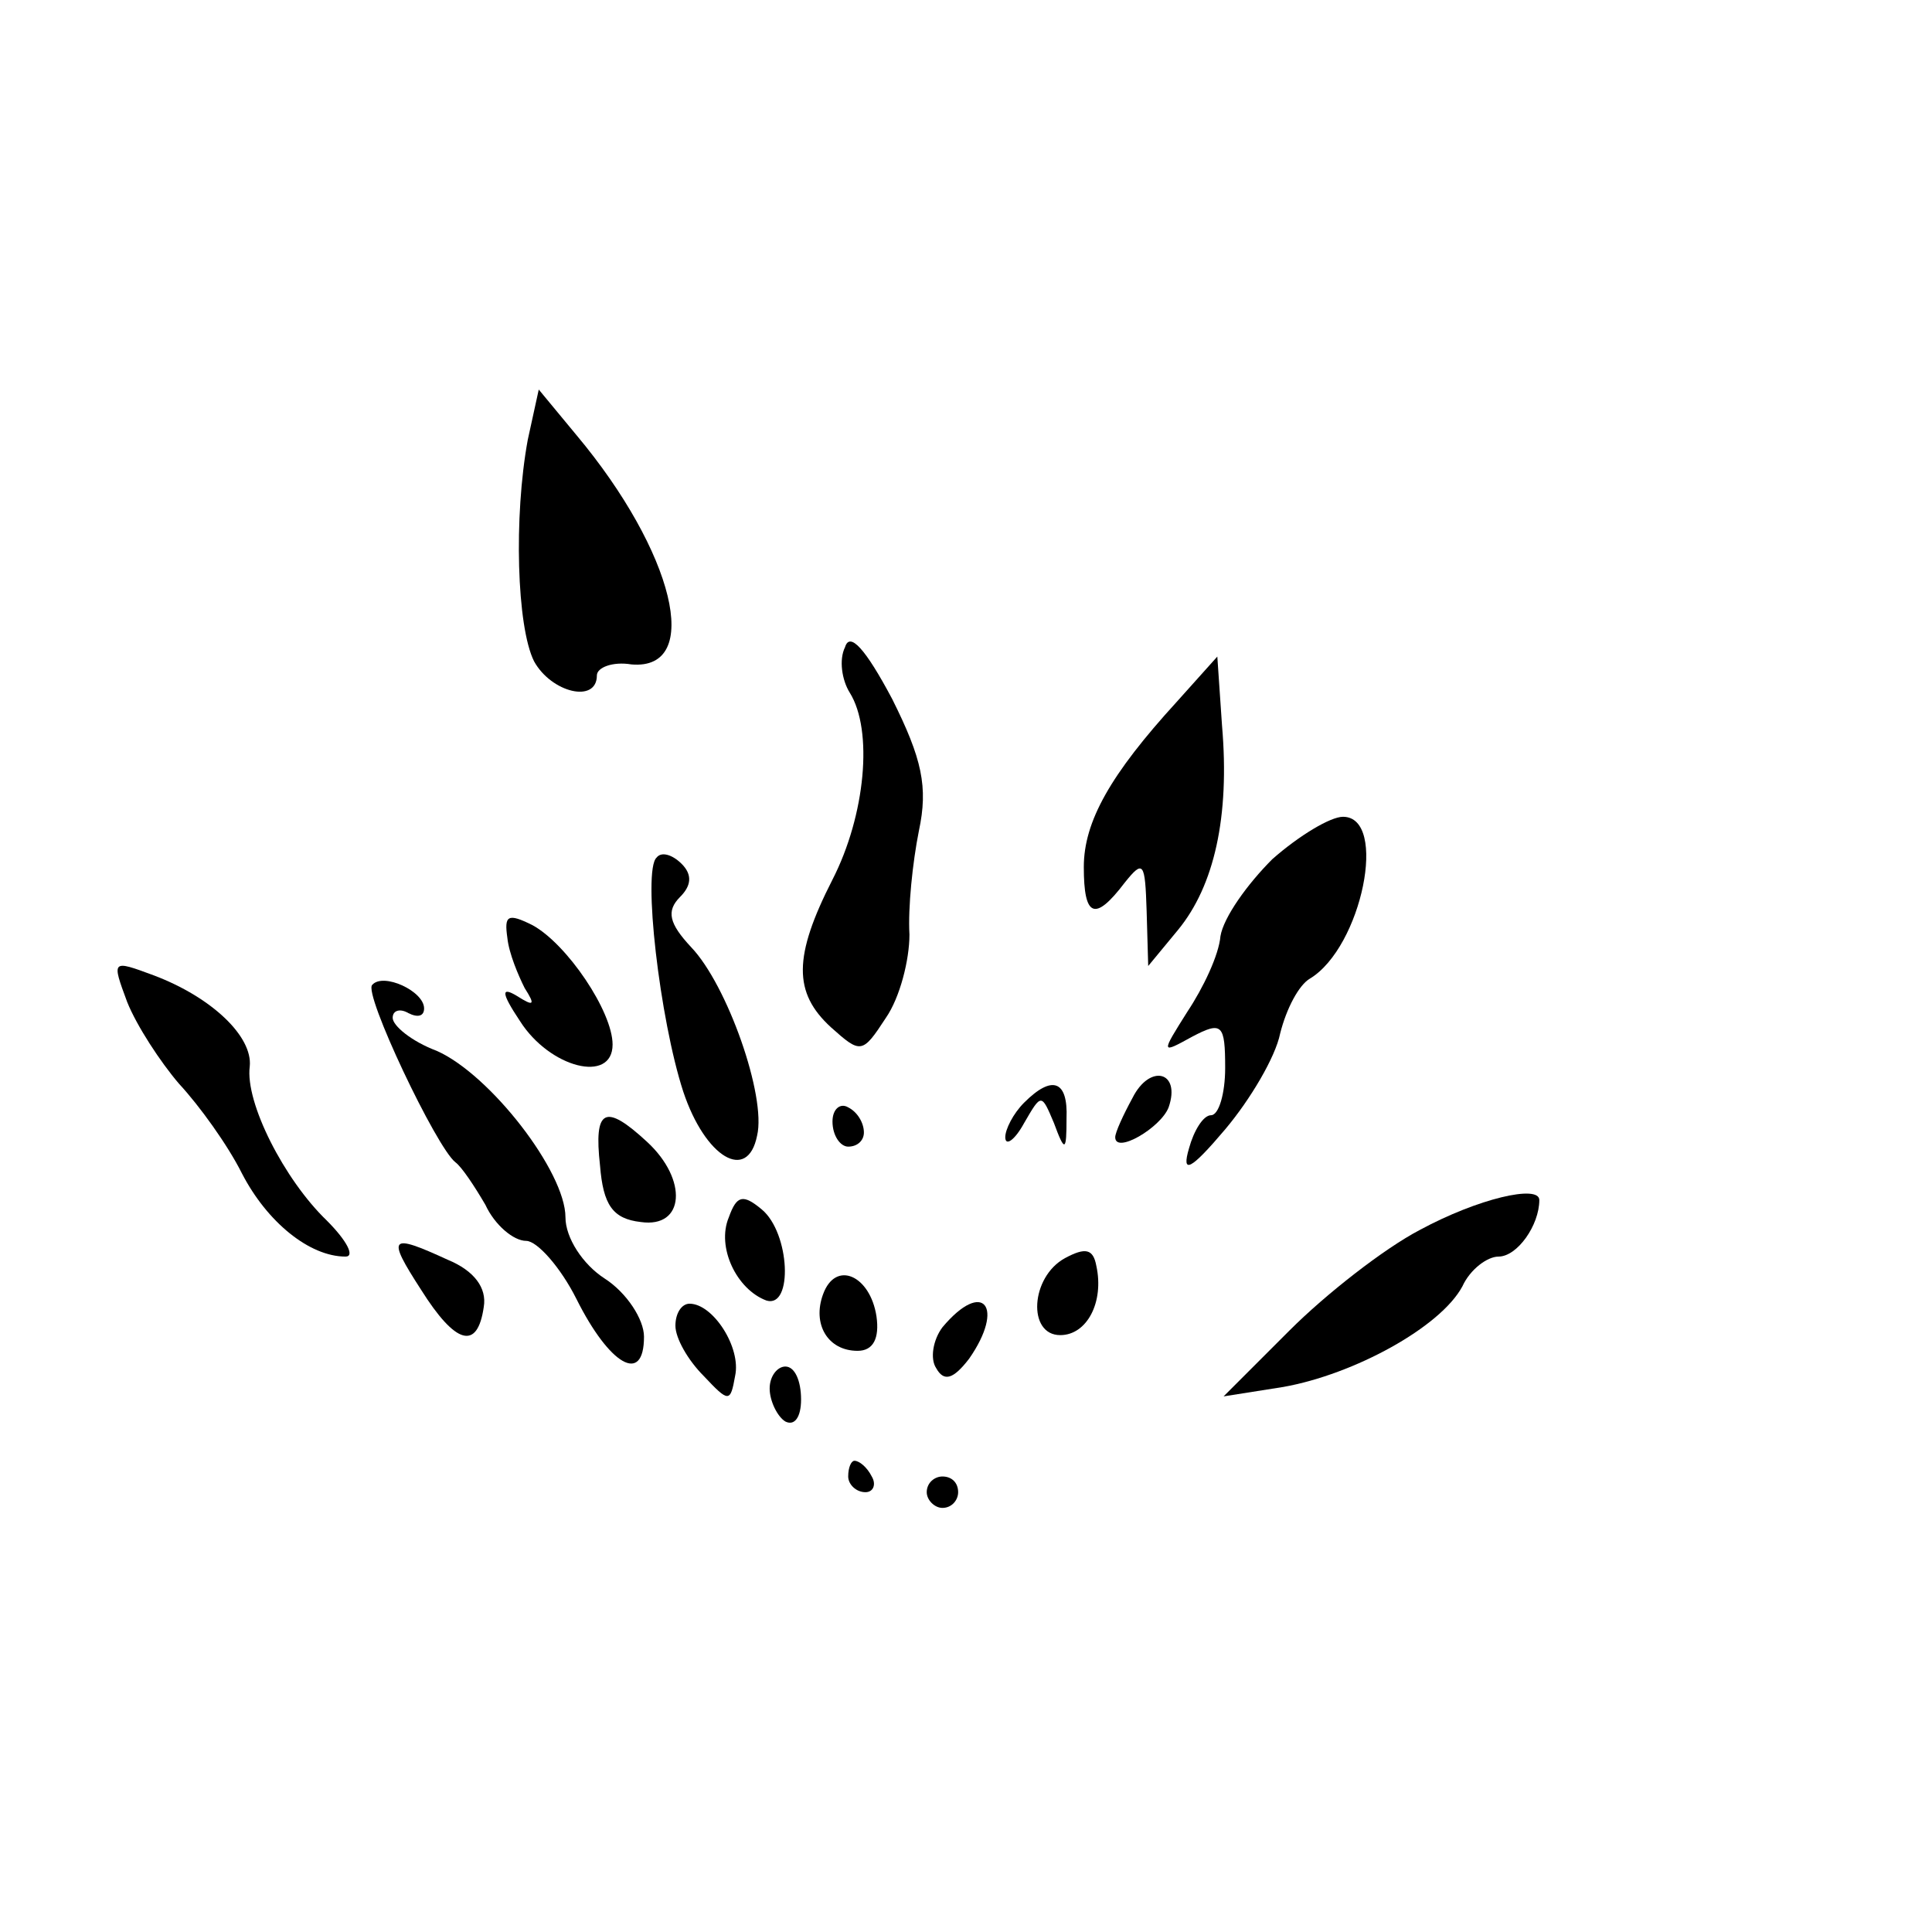<?xml version="1.0" standalone="no"?>
<!DOCTYPE svg PUBLIC "-//W3C//DTD SVG 20010904//EN"
 "http://www.w3.org/TR/2001/REC-SVG-20010904/DTD/svg10.dtd">
<svg version="1.0" xmlns="http://www.w3.org/2000/svg"
 width="123pt" height="123pt" viewBox="0 0 123 123"
 preserveAspectRatio="xMidYMid meet">
<g transform="translate(0,123) scale(0.1,-0.1)"
fill="#000000" stroke="none">
<path d="M336 950 c-9 -49 -7 -119 4 -141 11 -20 40 -27 40 -9 0 5 10 9 22 7
46 -4 27 72 -35 146 l-24 29 -7 -32z"/>
<path d="M538 818 c-4 -8 -2 -21 3 -29 15 -24 10 -78 -11 -119 -25 -49 -25
-72 -1 -94 19 -17 20 -17 35 6 9 13 15 37 15 53 -1 17 2 46 6 66 6 28 2 46
-17 84 -17 32 -27 43 -30 33z"/>
<path d="M749 783 c-42 -46 -59 -76 -59 -105 0 -32 7 -35 26 -10 12 15 13 13
14 -18 l1 -35 19 23 c23 28 33 72 28 130 l-3 44 -26 -29z"/>
<path d="M810 683 c-16 -16 -31 -37 -33 -49 -1 -12 -11 -33 -21 -48 -17 -27
-17 -27 3 -16 19 10 21 8 21 -20 0 -16 -4 -30 -9 -30 -5 0 -11 -10 -14 -21 -5
-17 1 -14 23 12 16 19 32 46 35 61 4 16 12 31 19 35 33 20 50 103 21 103 -8 0
-28 -12 -45 -27z"/>
<path d="M418 684 c-9 -8 2 -103 17 -149 14 -42 41 -58 47 -28 6 25 -19 96
-42 120 -14 15 -16 23 -7 32 7 7 8 14 1 21 -6 6 -13 8 -16 4z"/>
<path d="M323 633 c1 -10 7 -24 11 -32 7 -11 6 -12 -5 -5 -10 6 -10 2 2 -16
19 -30 59 -40 59 -15 0 21 -29 64 -51 76 -16 8 -18 6 -16 -8z"/>
<path d="M81 592 c6 -15 21 -38 33 -52 13 -14 31 -39 40 -57 16 -31 43 -53 66
-53 6 0 1 10 -12 23 -27 26 -52 75 -49 98 2 19 -24 44 -61 58 -27 10 -27 10
-17 -17z"/>
<path d="M237 603 c-6 -5 41 -104 53 -113 4 -3 12 -15 19 -27 6 -13 18 -23 26
-23 7 0 22 -17 32 -37 21 -42 43 -55 43 -24 0 11 -11 28 -25 37 -14 9 -25 26
-25 39 0 29 -48 91 -82 106 -16 6 -28 16 -28 21 0 5 5 6 10 3 6 -3 10 -2 10 3
0 11 -26 23 -33 15z"/>
<path d="M721 531 c-6 -11 -11 -22 -11 -25 0 -11 29 6 34 19 8 23 -12 28 -23
6z"/>
<path d="M652 528 c-7 -7 -12 -17 -12 -22 0 -6 6 -2 12 9 11 19 11 19 19 0 7
-19 8 -18 8 3 1 24 -9 28 -27 10z"/>
<path d="M530 516 c0 -9 5 -16 10 -16 6 0 10 4 10 9 0 6 -4 13 -10 16 -5 3
-10 -1 -10 -9z"/>
<path d="M382 488 c2 -25 8 -34 26 -36 28 -4 30 27 4 51 -27 25 -34 21 -30
-15z"/>
<path d="M464 455 c-8 -19 5 -46 24 -53 17 -5 15 43 -3 58 -12 10 -16 9 -21
-5z"/>
<path d="M904 447 c-23 -12 -60 -41 -83 -64 l-42 -42 38 6 c45 8 100 38 114
64 5 11 16 19 23 19 12 0 26 20 26 36 0 10 -39 1 -76 -19z"/>
<path d="M268 409 c22 -35 36 -39 40 -11 2 12 -6 23 -23 30 -37 17 -39 15 -17
-19z"/>
<path d="M678 429 c-22 -12 -24 -49 -3 -49 17 0 28 21 23 44 -2 11 -7 12 -20
5z"/>
<path d="M524 406 c-7 -19 3 -36 22 -36 10 0 14 8 12 22 -4 26 -26 36 -34 14z"/>
<path d="M430 386 c0 -8 8 -22 18 -32 16 -17 17 -17 20 0 4 18 -14 46 -29 46
-5 0 -9 -6 -9 -14z"/>
<path d="M600 385 c-6 -8 -8 -20 -4 -26 5 -9 11 -7 21 6 23 33 9 51 -17 20z"/>
<path d="M490 346 c0 -8 5 -18 10 -21 6 -3 10 3 10 14 0 12 -4 21 -10 21 -5 0
-10 -6 -10 -14z"/>
<path d="M540 290 c0 -5 5 -10 11 -10 5 0 7 5 4 10 -3 6 -8 10 -11 10 -2 0 -4
-4 -4 -10z"/>
<path d="M590 280 c0 -5 5 -10 10 -10 6 0 10 5 10 10 0 6 -4 10 -10 10 -5 0
-10 -4 -10 -10z"/>
</g>
</svg>
